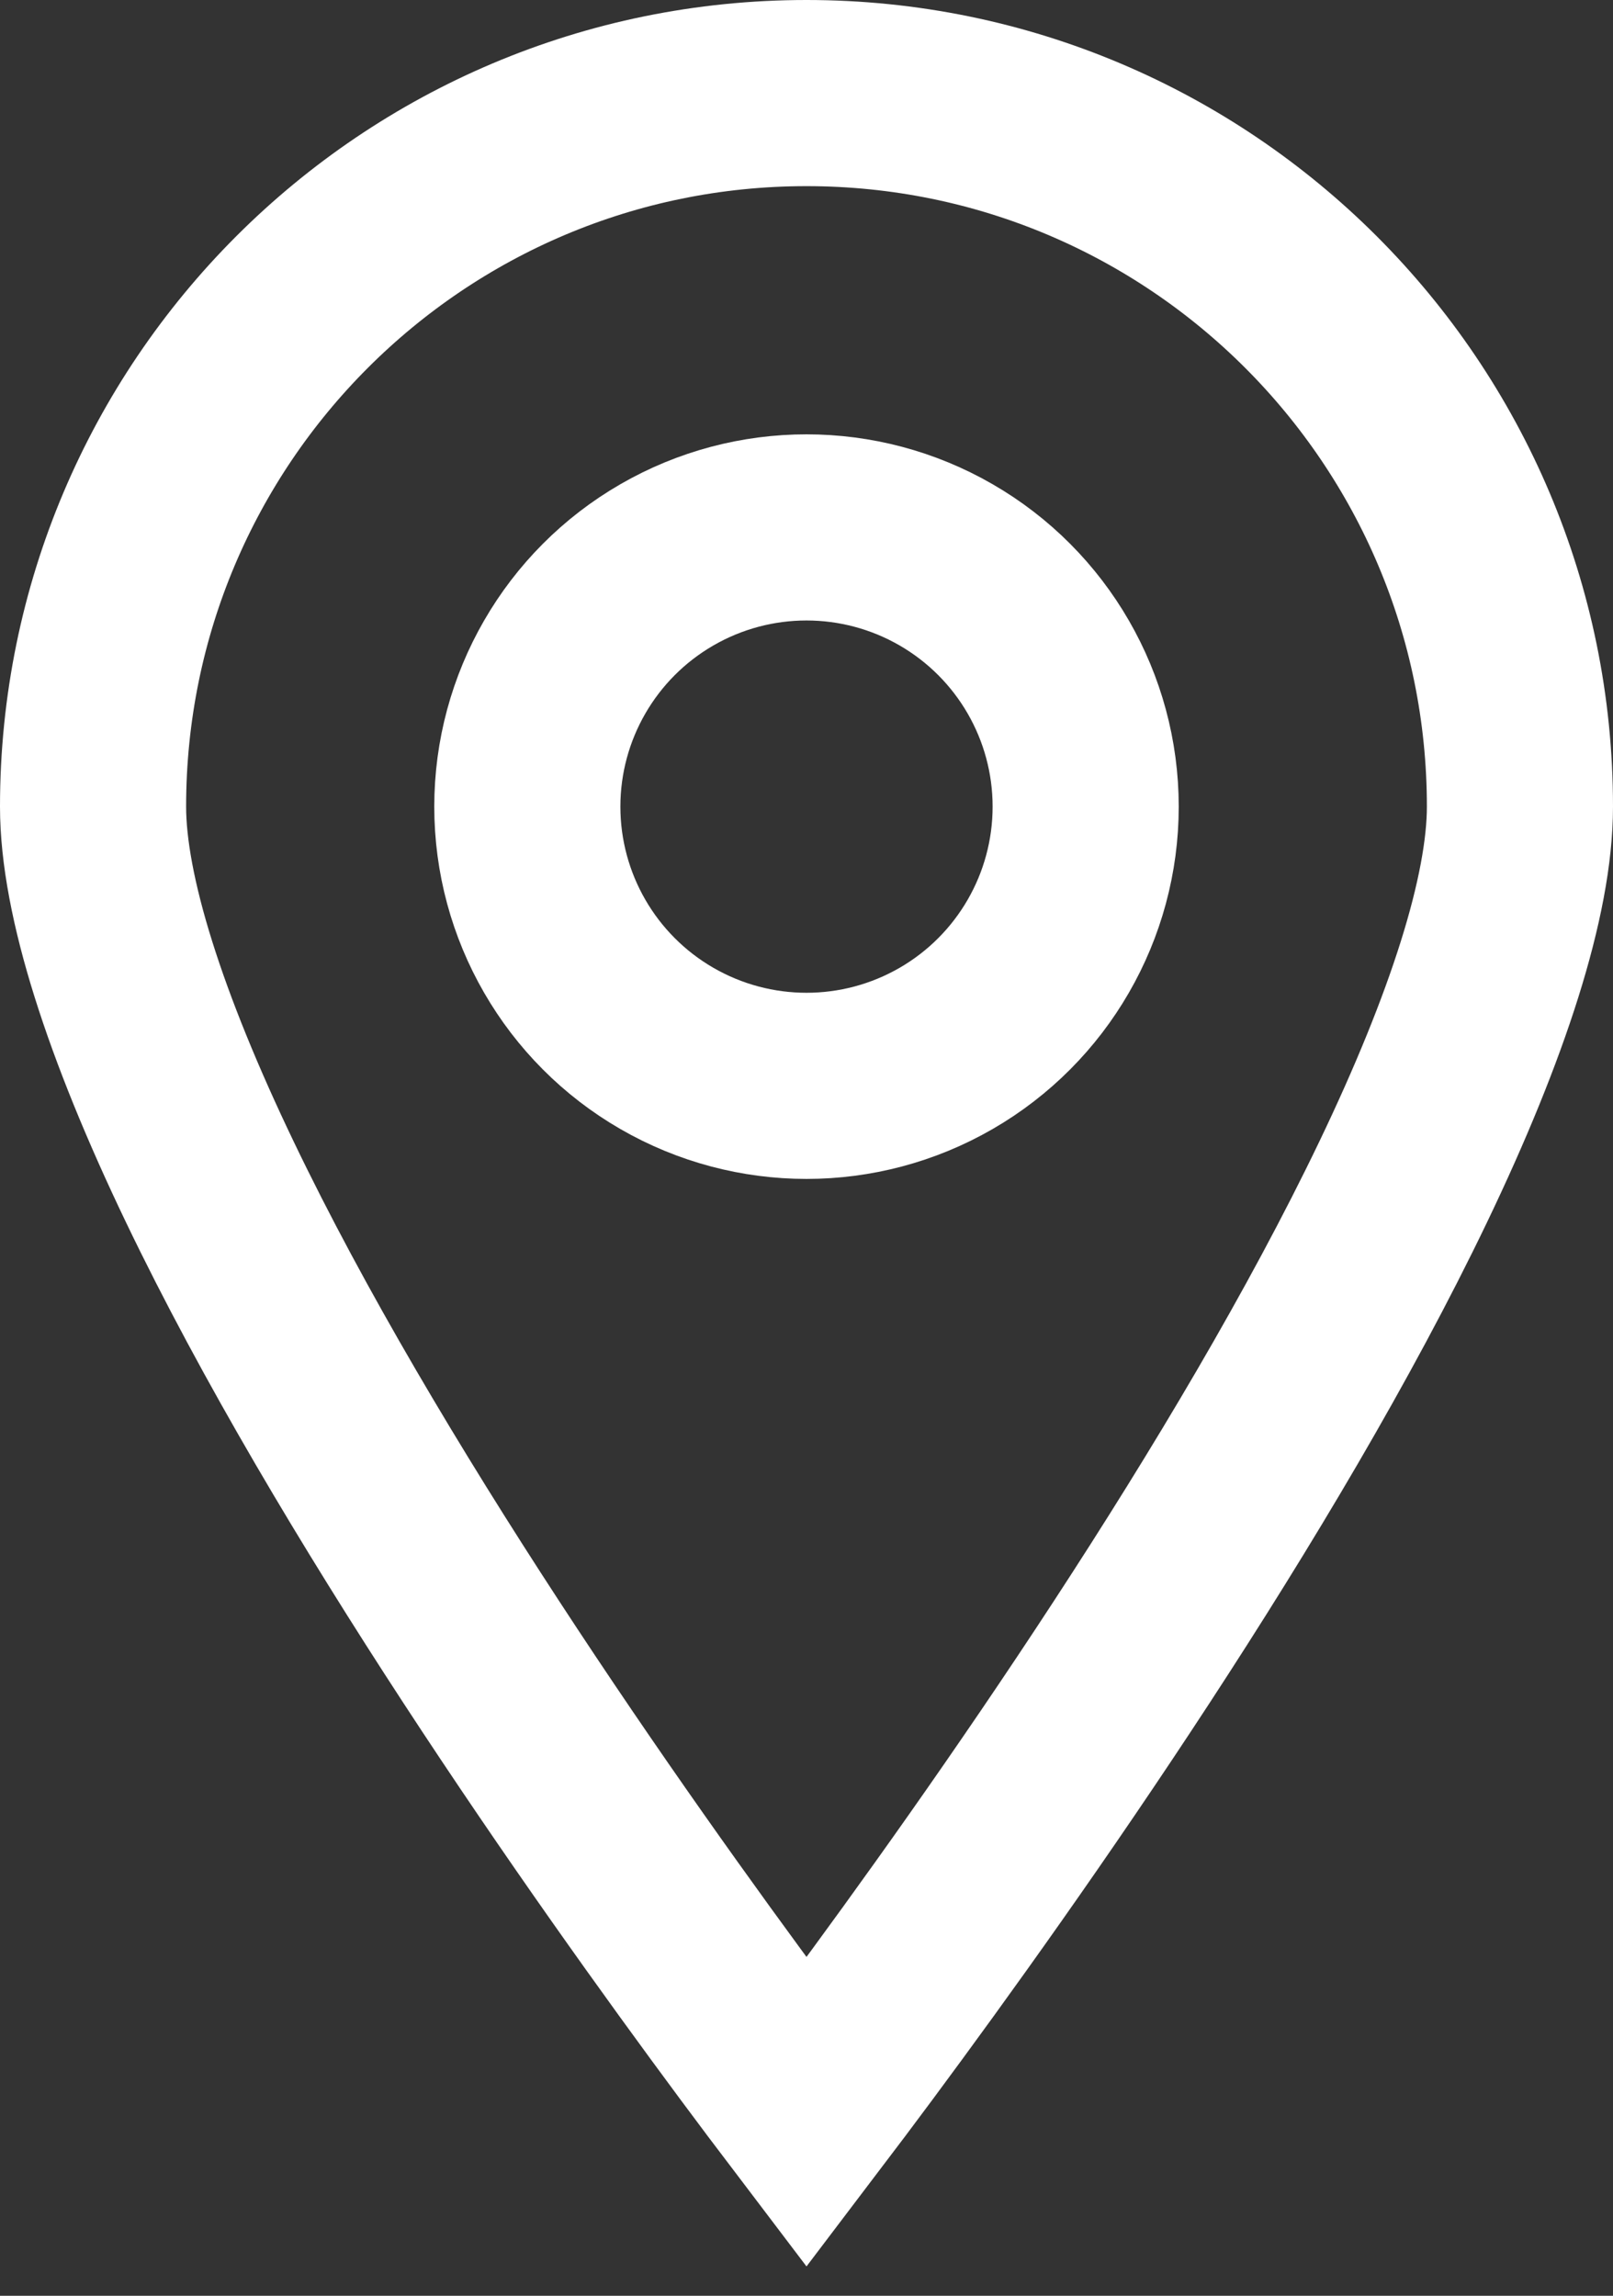 <?xml version="1.0" encoding="UTF-8"?> <svg xmlns="http://www.w3.org/2000/svg" width="26" height="37" viewBox="0 0 26 37" fill="none"><rect x="0" y="0" width="26" height="37" fill="#333333" stroke="none"/> <path d="M24.5 13C24.5 14.435 23.822 16.54 22.616 19.052C21.437 21.509 19.851 24.161 18.244 26.622C16.64 29.079 15.034 31.317 13.827 32.944C13.524 33.352 13.246 33.722 13 34.046C12.754 33.722 12.476 33.352 12.173 32.944C10.966 31.317 9.36 29.079 7.756 26.622C6.149 24.161 4.563 21.509 3.384 19.052C2.178 16.54 1.5 14.435 1.5 13C1.5 6.649 6.649 1.5 13 1.5C19.351 1.5 24.5 6.649 24.5 13Z" stroke="white" stroke-width="3"></path> <circle cx="13" cy="13" r="4.5" stroke="white" stroke-width="3"></circle> </svg> 